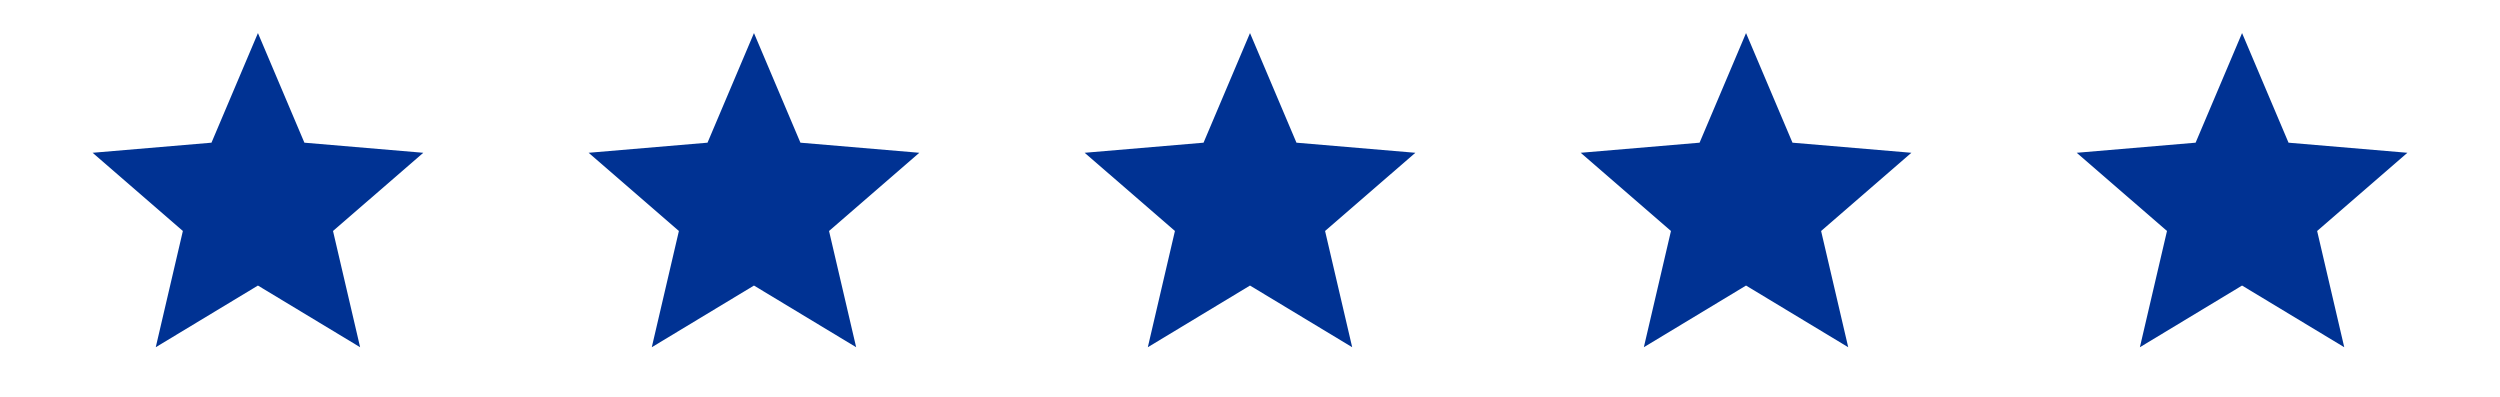 <svg width="252" height="40" viewBox="0 0 252 40" fill="none" xmlns="http://www.w3.org/2000/svg">
<g clip-path="url(#clip0_2344_467)">
<path d="M26 28.783L36.3 35L33.567 23.283L42.667 15.4L30.683 14.383L26 3.333L21.317 14.383L9.334 15.4L18.433 23.283L15.7 35L26 28.783Z" fill="#003293"/>
</g>
<g clip-path="url(#clip1_2344_467)">
<path d="M76 28.783L86.3 35L83.567 23.283L92.667 15.4L80.683 14.383L76 3.333L71.317 14.383L59.334 15.4L68.433 23.283L65.7 35L76 28.783Z" fill="#003293"/>
</g>
<g clip-path="url(#clip2_2344_467)">
<path d="M126 28.783L136.3 35L133.567 23.283L142.667 15.4L130.683 14.383L126 3.333L121.317 14.383L109.333 15.4L118.433 23.283L115.7 35L126 28.783Z" fill="#003293"/>
</g>
<g clip-path="url(#clip3_2344_467)">
<path d="M176 28.783L186.3 35L183.567 23.283L192.667 15.4L180.683 14.383L176 3.333L171.317 14.383L159.333 15.4L168.433 23.283L165.7 35L176 28.783Z" fill="#003293"/>
</g>
<g clip-path="url(#clip4_2344_467)">
<path d="M226 28.783L236.3 35L233.567 23.283L242.667 15.4L230.683 14.383L226 3.333L221.317 14.383L209.333 15.4L218.433 23.283L215.7 35L226 28.783Z" fill="#003293"/>
</g>
<defs>
<clipPath id="clip0_2344_467">
<rect width="40" height="40" fill="white" transform="translate(6)"/>
</clipPath>
<clipPath id="clip1_2344_467">
<rect width="40" height="40" fill="white" transform="translate(56)"/>
</clipPath>
<clipPath id="clip2_2344_467">
<rect width="40" height="40" fill="white" transform="translate(106)"/>
</clipPath>
<clipPath id="clip3_2344_467">
<rect width="40" height="40" fill="white" transform="translate(156)"/>
</clipPath>
<clipPath id="clip4_2344_467">
<rect width="40" height="40" fill="white" transform="translate(206)"/>
</clipPath>
</defs>
</svg>
